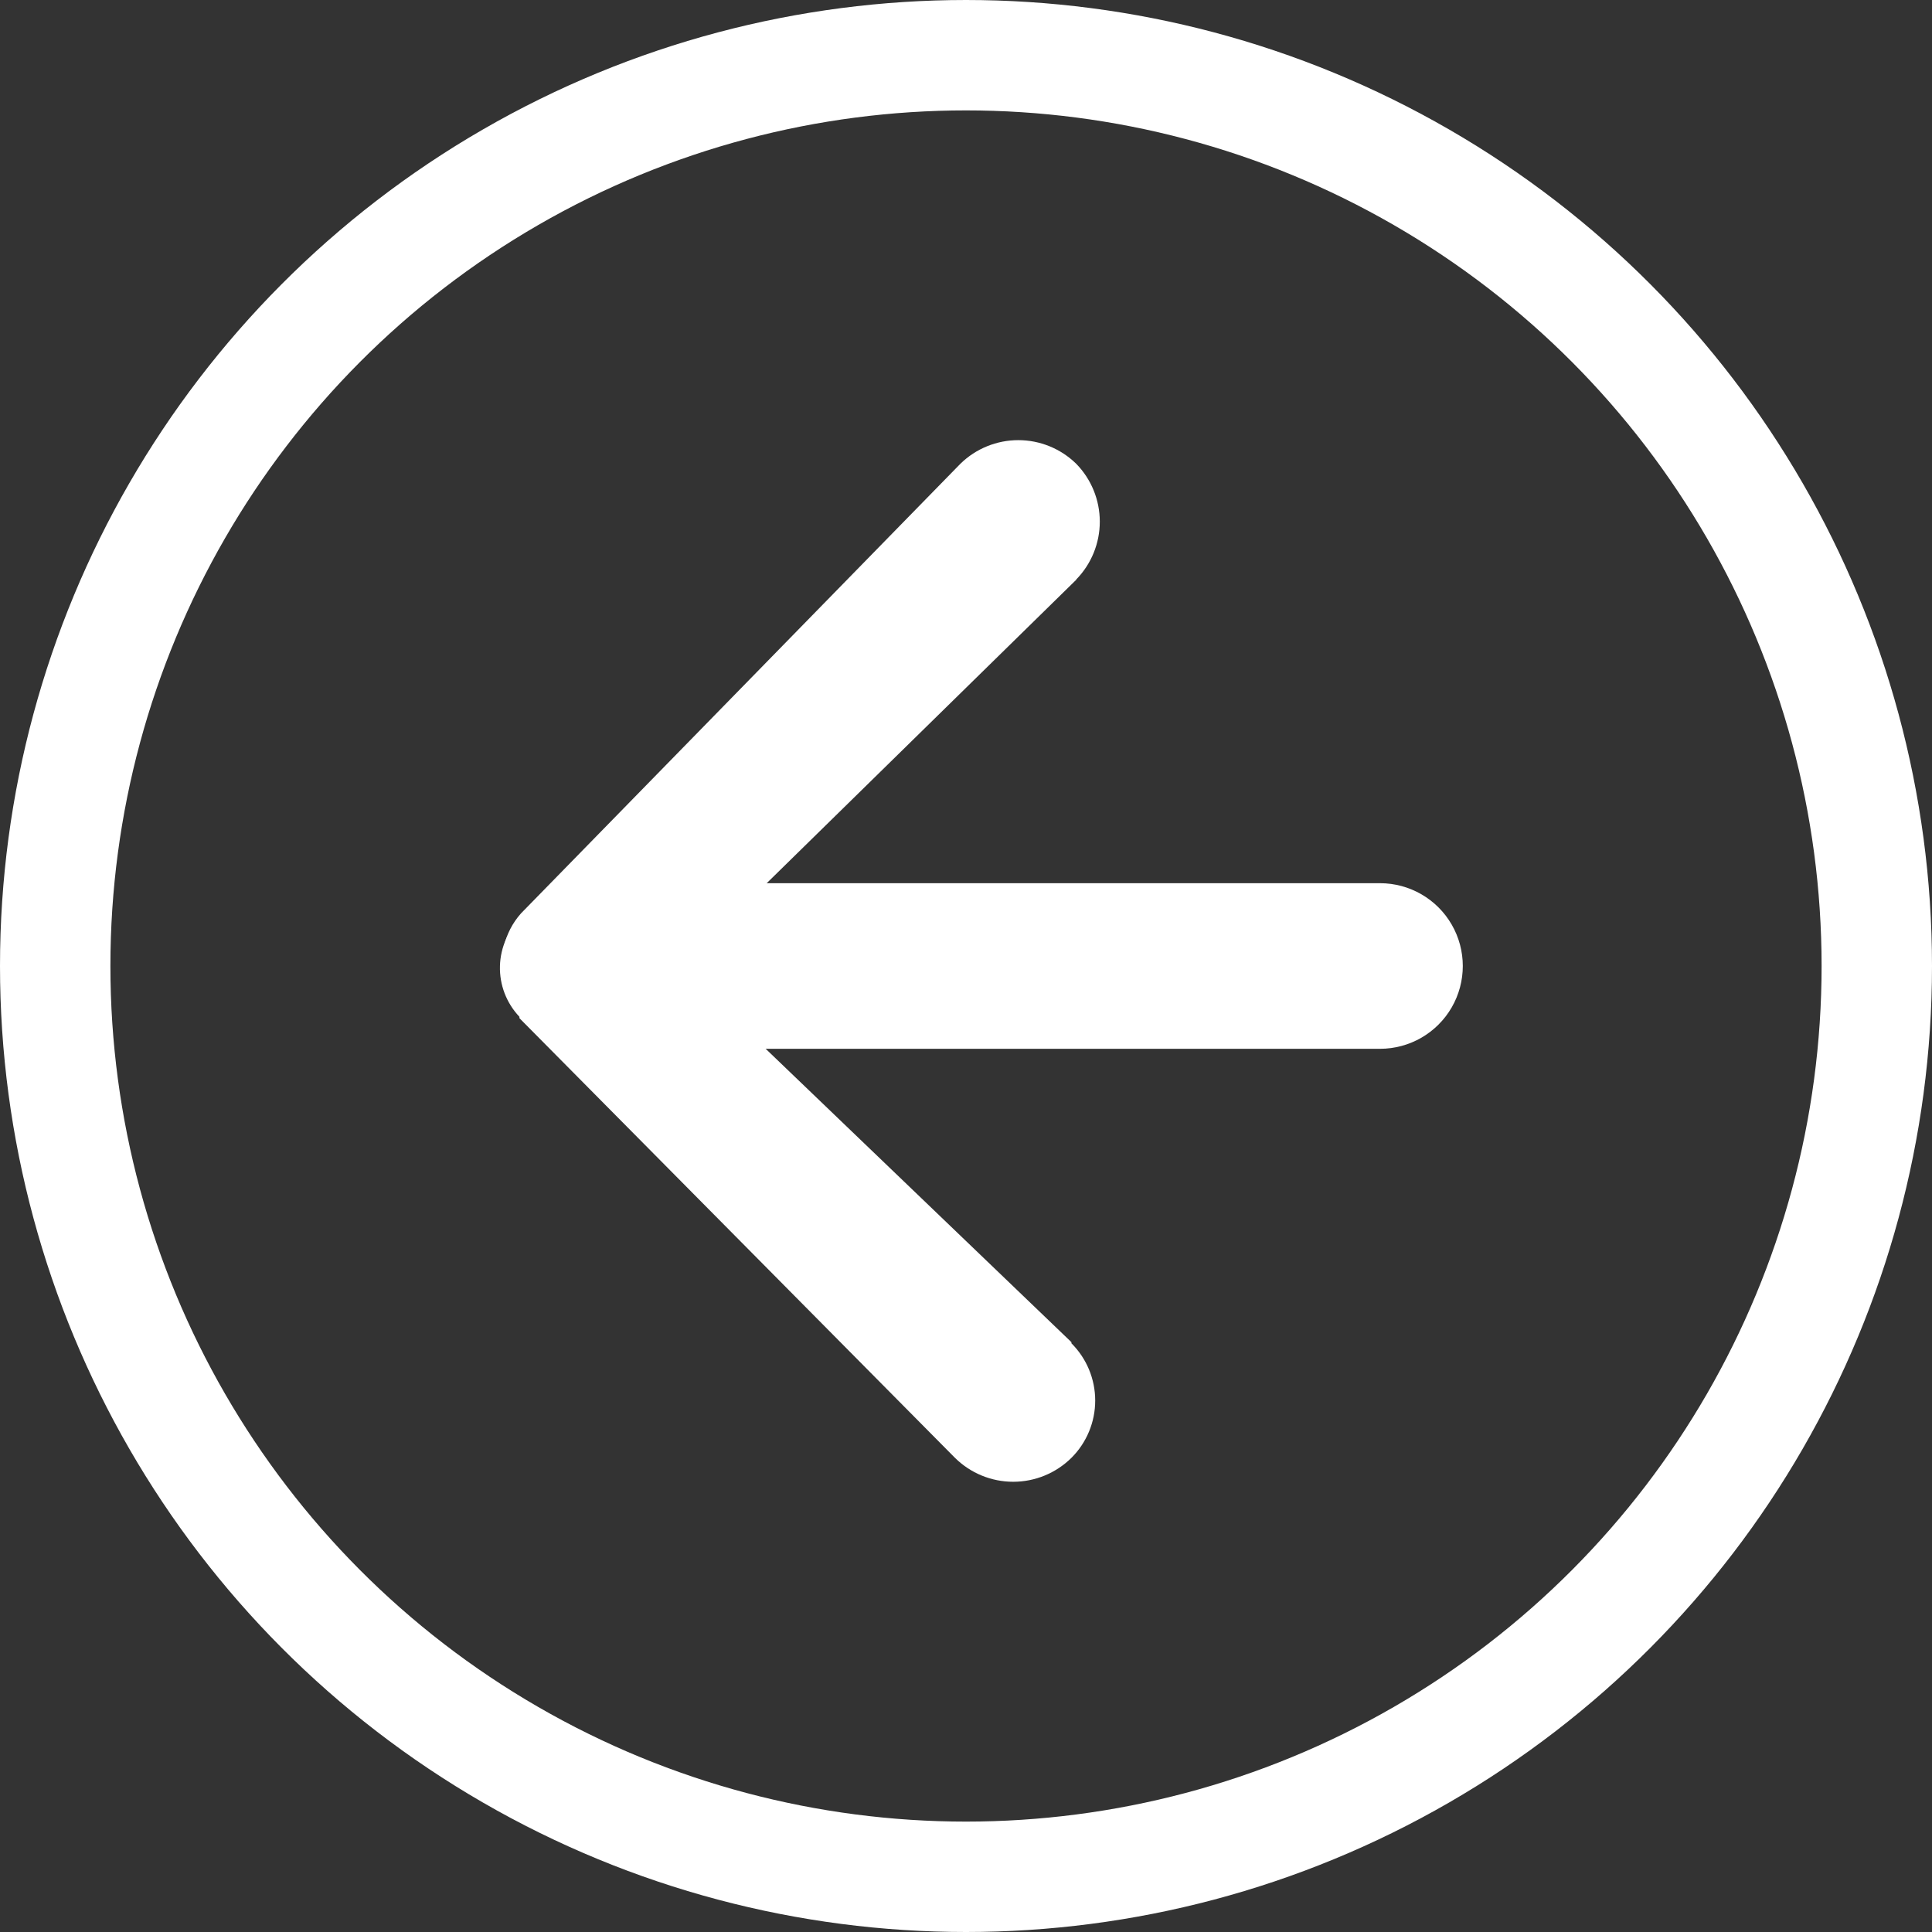 <svg xmlns="http://www.w3.org/2000/svg" xmlns:xlink="http://www.w3.org/1999/xlink" viewBox="0 0 70 70"><rect x="0" y="0" width="70" height="70" fill="#333333" stroke="none"/><defs><style>.cls-1,.cls-3{fill:none;}.cls-2{clip-path:url(#clip-path);}.cls-3{stroke:#fff;stroke-miterlimit:10;stroke-width:4px;}.cls-4{clip-path:url(#clip-path-2);}.cls-5{fill:#fff;}.cls-6{clip-path:url(#clip-path-4);}.cls-7{clip-path:url(#clip-path-6);}</style><clipPath id="clip-path" transform="translate(-149 -352)"><rect class="cls-1" width="1440" height="3262"/></clipPath><clipPath id="clip-path-2" transform="translate(-149 -352)"><path class="cls-1" d="M188,373l-16.26,15.94a2.73,2.73,0,0,1-3.86-3.85l15.92-16.29a3,3,0,0,1,4.19,0l0,0a3,3,0,0,1,0,4.2Z"/></clipPath><clipPath id="clip-path-4" transform="translate(-149 -352)"><path class="cls-1" d="M187.82,400.63,171.74,385.2a2.77,2.77,0,0,0-3.82,0,2.57,2.57,0,0,0-.1,3.64l0,.05,15.78,15.93a3,3,0,0,0,4.22,0h0a2.93,2.93,0,0,0,0-4.15Z"/></clipPath><clipPath id="clip-path-6" transform="translate(-149 -352)"><path class="cls-1" d="M199,384H175a3,3,0,0,0,0,6h24a3,3,0,0,0,0-6Z"/></clipPath></defs><g id="Warstwa_2" data-name="Warstwa 2"><g id="Warstwa_1-2" data-name="Warstwa 1"><g class="cls-2"><circle class="cls-3" cx="35" cy="35" r="33"/></g><g class="cls-4"><g class="cls-2"><rect class="cls-5" x="158.73" y="370.86" width="38.46" height="15.94" transform="translate(-364.75 -115.21) rotate(-45)"/></g></g><g class="cls-6"><g class="cls-2"><rect class="cls-5" x="169.99" y="375.95" width="15.92" height="38" transform="translate(-376.15 -110.48) rotate(-45)"/></g></g><g class="cls-7"><g class="cls-2"><rect class="cls-5" x="18" y="27" width="40" height="16"/></g></g></g></g></svg>